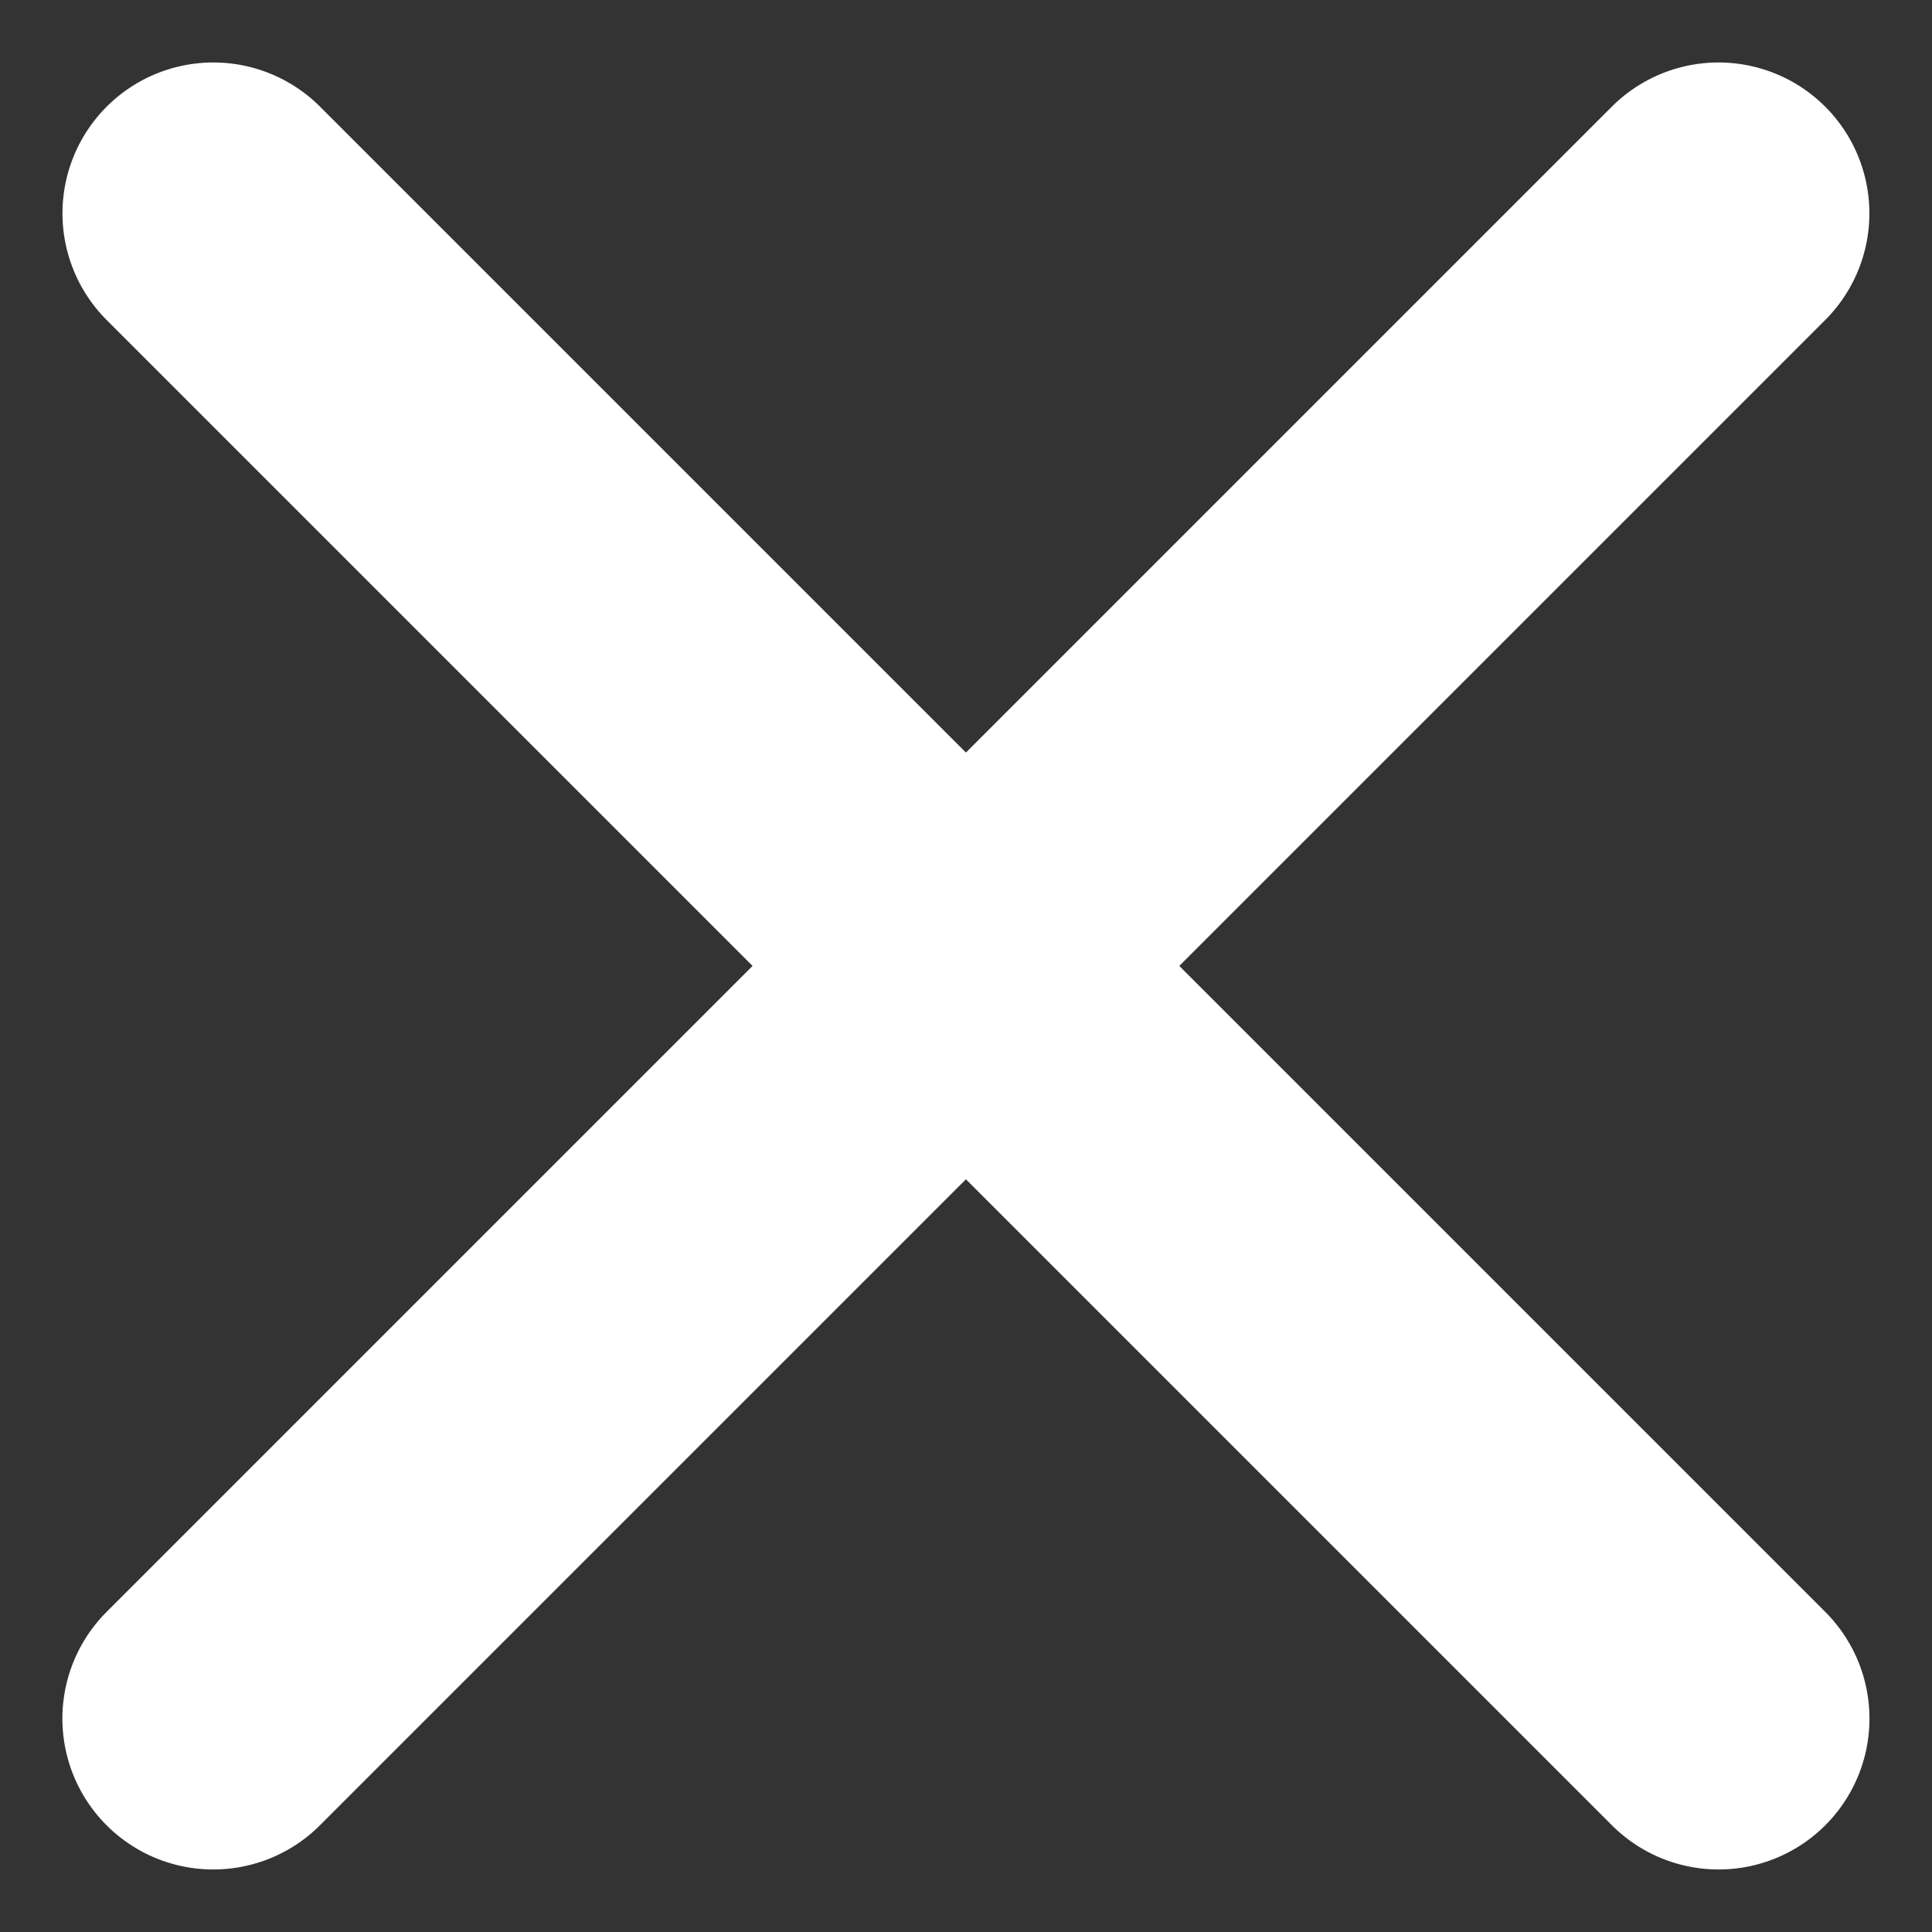 <svg xmlns="http://www.w3.org/2000/svg" width="12.805" height="12.805" viewBox="0 0 12.805 12.805">
  <rect x="0" y="0" width="12.805" height="12.805" fill="#333333" stroke="none"/>
  <g id="croix" transform="translate(-8.098 -8.098)">
    <line id="Ligne_7" data-name="Ligne 7" x2="14.109" transform="translate(9.512 9.512) rotate(45)" fill="none" stroke="#fff" stroke-linecap="round" stroke-width="2"/>
    <line id="Ligne_8" data-name="Ligne 8" x2="14.109" transform="translate(19.488 9.512) rotate(135)" fill="none" stroke="#fff" stroke-linecap="round" stroke-width="2"/>
  </g>
</svg>
